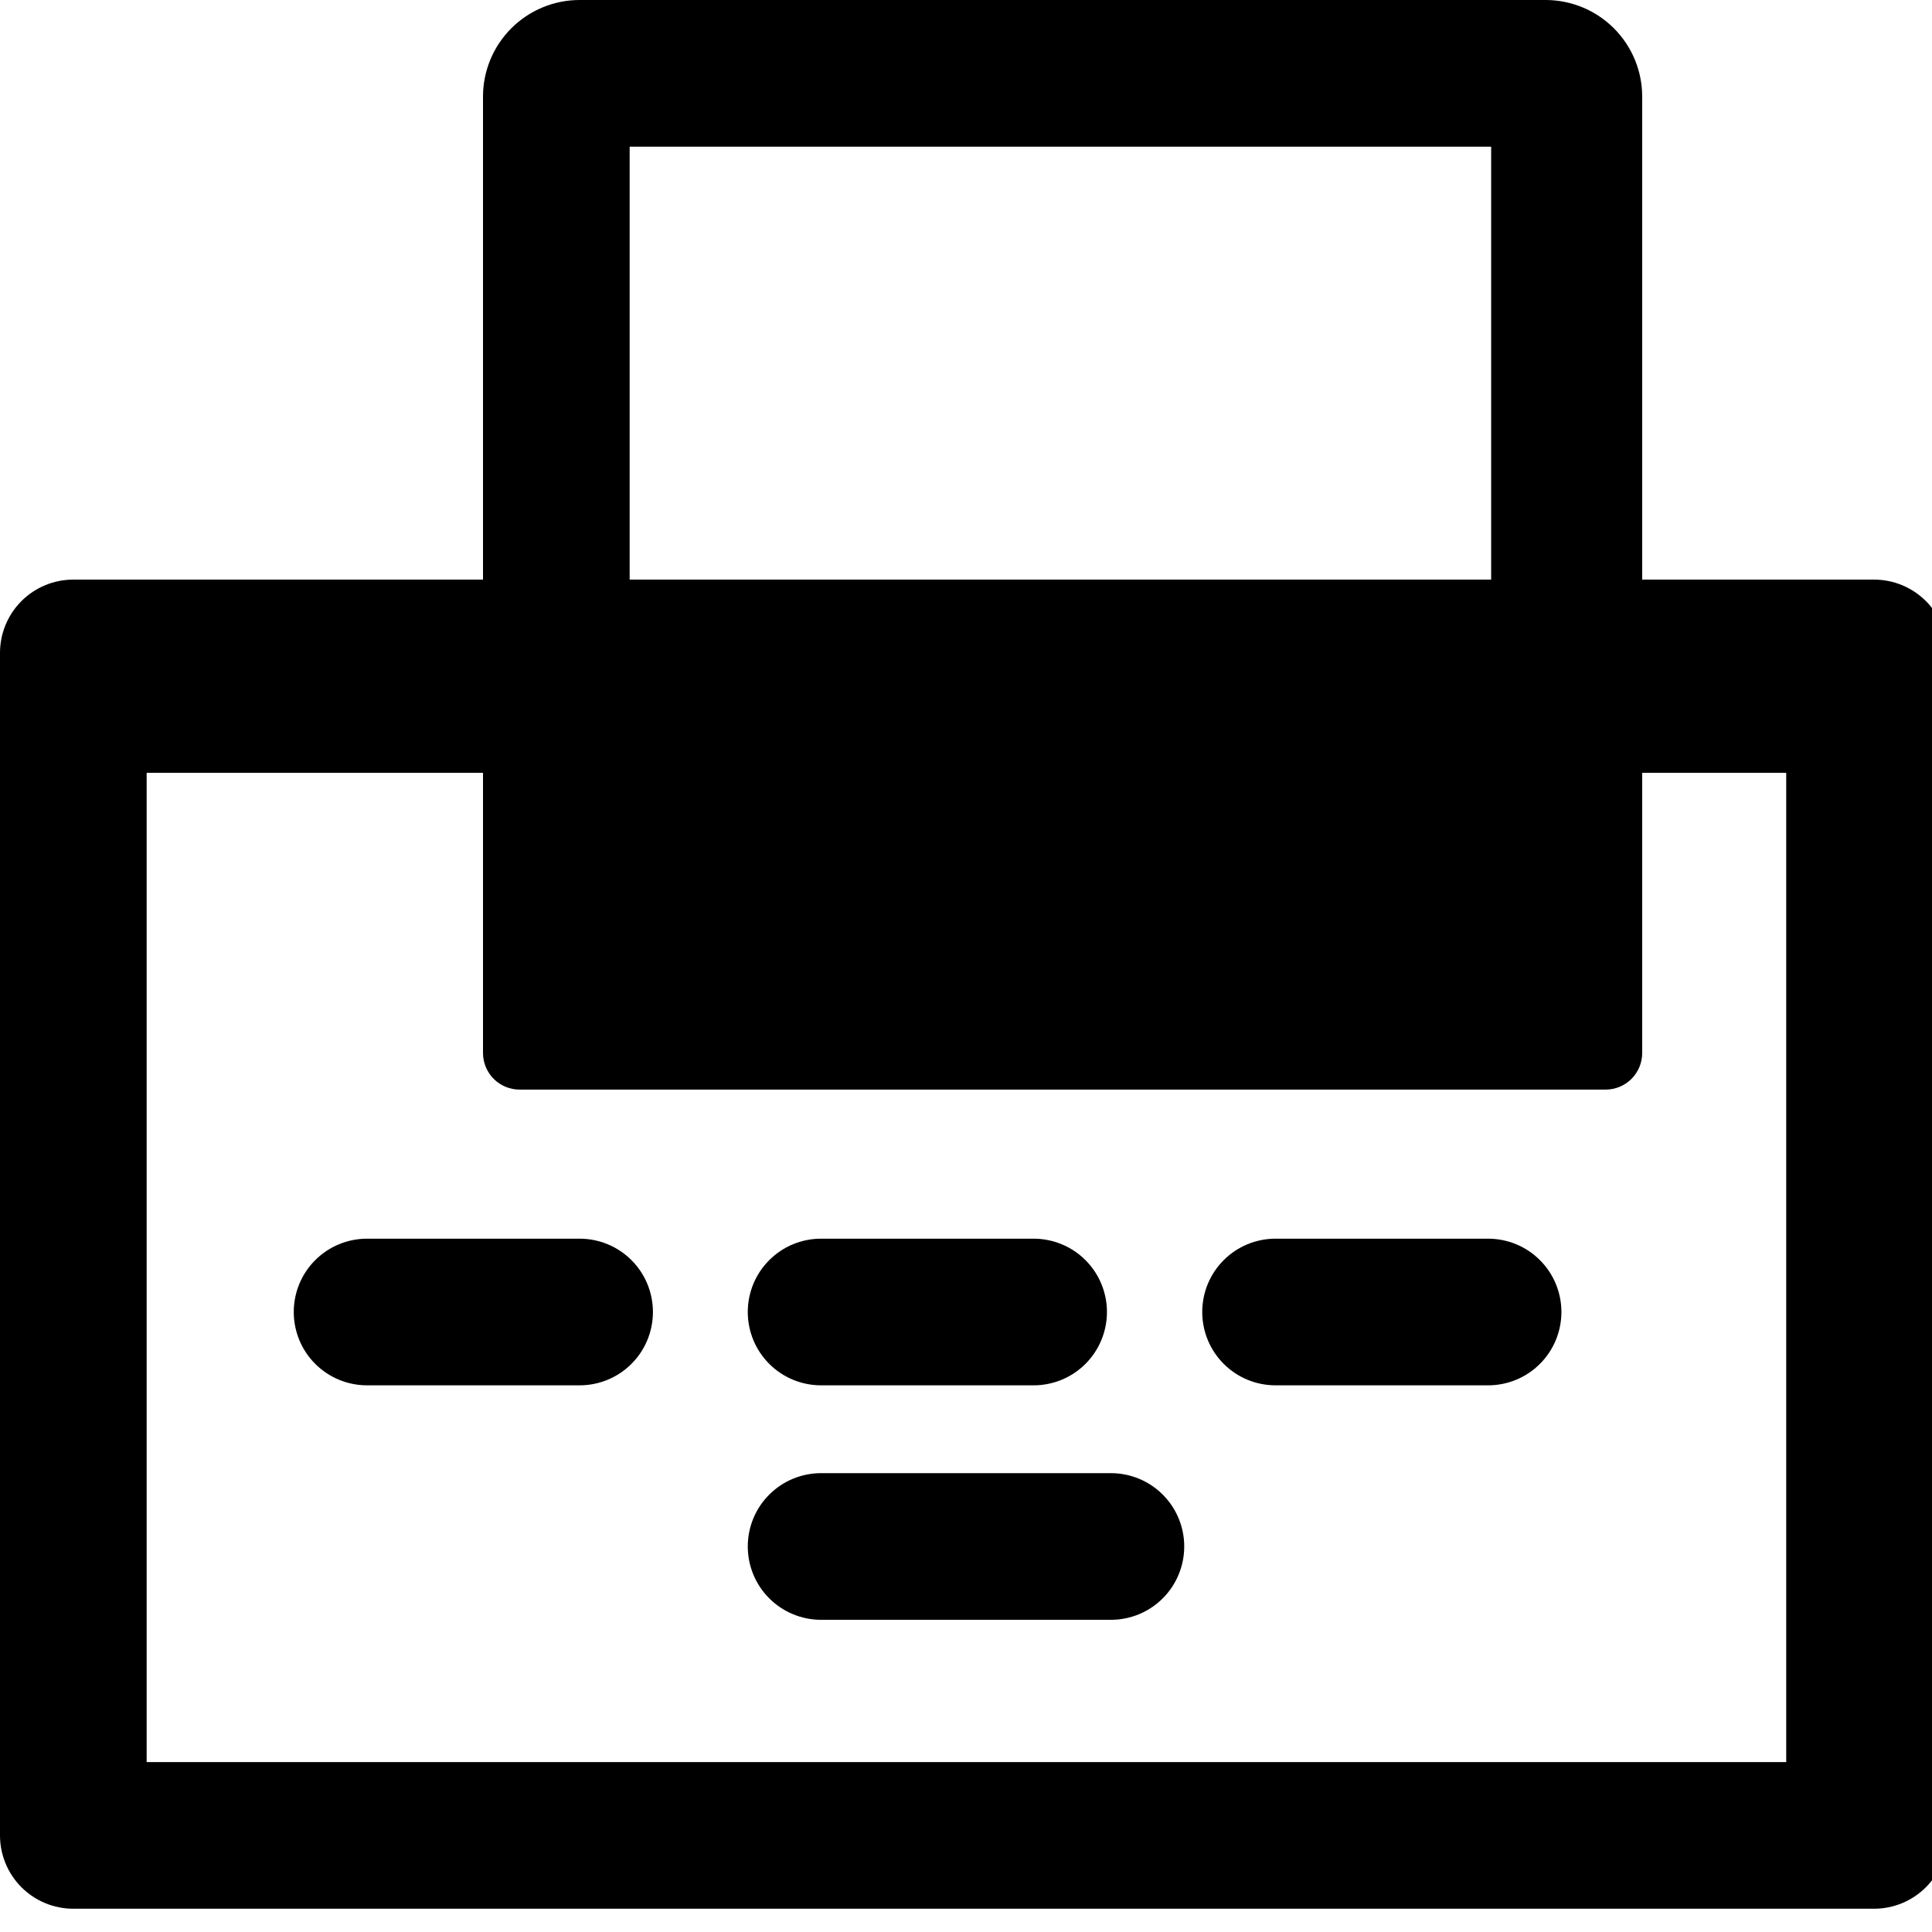<svg width="44" height="44" viewBox="0 0 44 44" fill="none" xmlns="http://www.w3.org/2000/svg">
<path d="M11 13.2V2.2C11 1.617 11.232 1.057 11.645 0.644C12.057 0.232 12.617 0 13.2 0H35.2C35.783 0 36.343 0.232 36.755 0.644C37.168 1.057 37.4 1.617 37.4 2.2V13.2H42.68C43.123 13.2 43.548 13.376 43.861 13.689C44.174 14.001 44.35 14.426 44.35 14.87V41.8C44.35 42.243 44.174 42.669 43.861 42.981C43.548 43.294 43.123 43.47 42.68 43.47H1.67C1.227 43.47 0.801 43.294 0.489 42.981C0.176 42.669 0 42.243 0 41.8V14.87C0 14.426 0.176 14.001 0.489 13.689C0.801 13.376 1.227 13.2 1.67 13.2H11ZM11 17.6H3.34V40.13H40.68V17.6H37.4V23.98C37.4 24.202 37.312 24.414 37.156 24.571C37 24.727 36.787 24.815 36.565 24.815H11.835C11.613 24.815 11.4 24.727 11.244 24.571C11.088 24.414 11 24.202 11 23.98V17.6ZM18.7 33.55H25.3C25.744 33.55 26.169 33.726 26.481 34.039C26.794 34.351 26.97 34.776 26.97 35.22C26.97 35.663 26.794 36.089 26.481 36.401C26.169 36.714 25.744 36.89 25.3 36.89H18.7C18.256 36.89 17.831 36.714 17.519 36.401C17.206 36.089 17.03 35.663 17.03 35.22C17.03 34.776 17.206 34.351 17.519 34.039C17.831 33.726 18.256 33.55 18.7 33.55ZM8.36 28.21H13.2C13.643 28.21 14.069 28.386 14.381 28.699C14.694 29.011 14.87 29.436 14.87 29.88C14.87 30.323 14.694 30.749 14.381 31.061C14.069 31.374 13.643 31.55 13.2 31.55H8.36C7.917 31.55 7.491 31.374 7.179 31.061C6.866 30.749 6.69 30.323 6.69 29.88C6.69 29.436 6.866 29.011 7.179 28.699C7.491 28.386 7.917 28.21 8.36 28.21ZM18.7 28.21H23.54C23.983 28.21 24.409 28.386 24.721 28.699C25.034 29.011 25.21 29.436 25.21 29.88C25.21 30.323 25.034 30.749 24.721 31.061C24.409 31.374 23.983 31.55 23.54 31.55H18.7C18.256 31.55 17.831 31.374 17.519 31.061C17.206 30.749 17.03 30.323 17.03 29.88C17.03 29.436 17.206 29.011 17.519 28.699C17.831 28.386 18.256 28.21 18.7 28.21ZM29.05 28.21H33.89C34.334 28.21 34.759 28.386 35.071 28.699C35.384 29.011 35.56 29.436 35.56 29.88C35.56 30.323 35.384 30.749 35.071 31.061C34.759 31.374 34.334 31.55 33.89 31.55H29.05C28.607 31.55 28.181 31.374 27.869 31.061C27.556 30.749 27.38 30.323 27.38 29.88C27.38 29.436 27.556 29.011 27.869 28.699C28.181 28.386 28.607 28.21 29.05 28.21ZM14.34 13.2H33.96V3.34H14.34V13.2Z" fill="black"/>
</svg>
